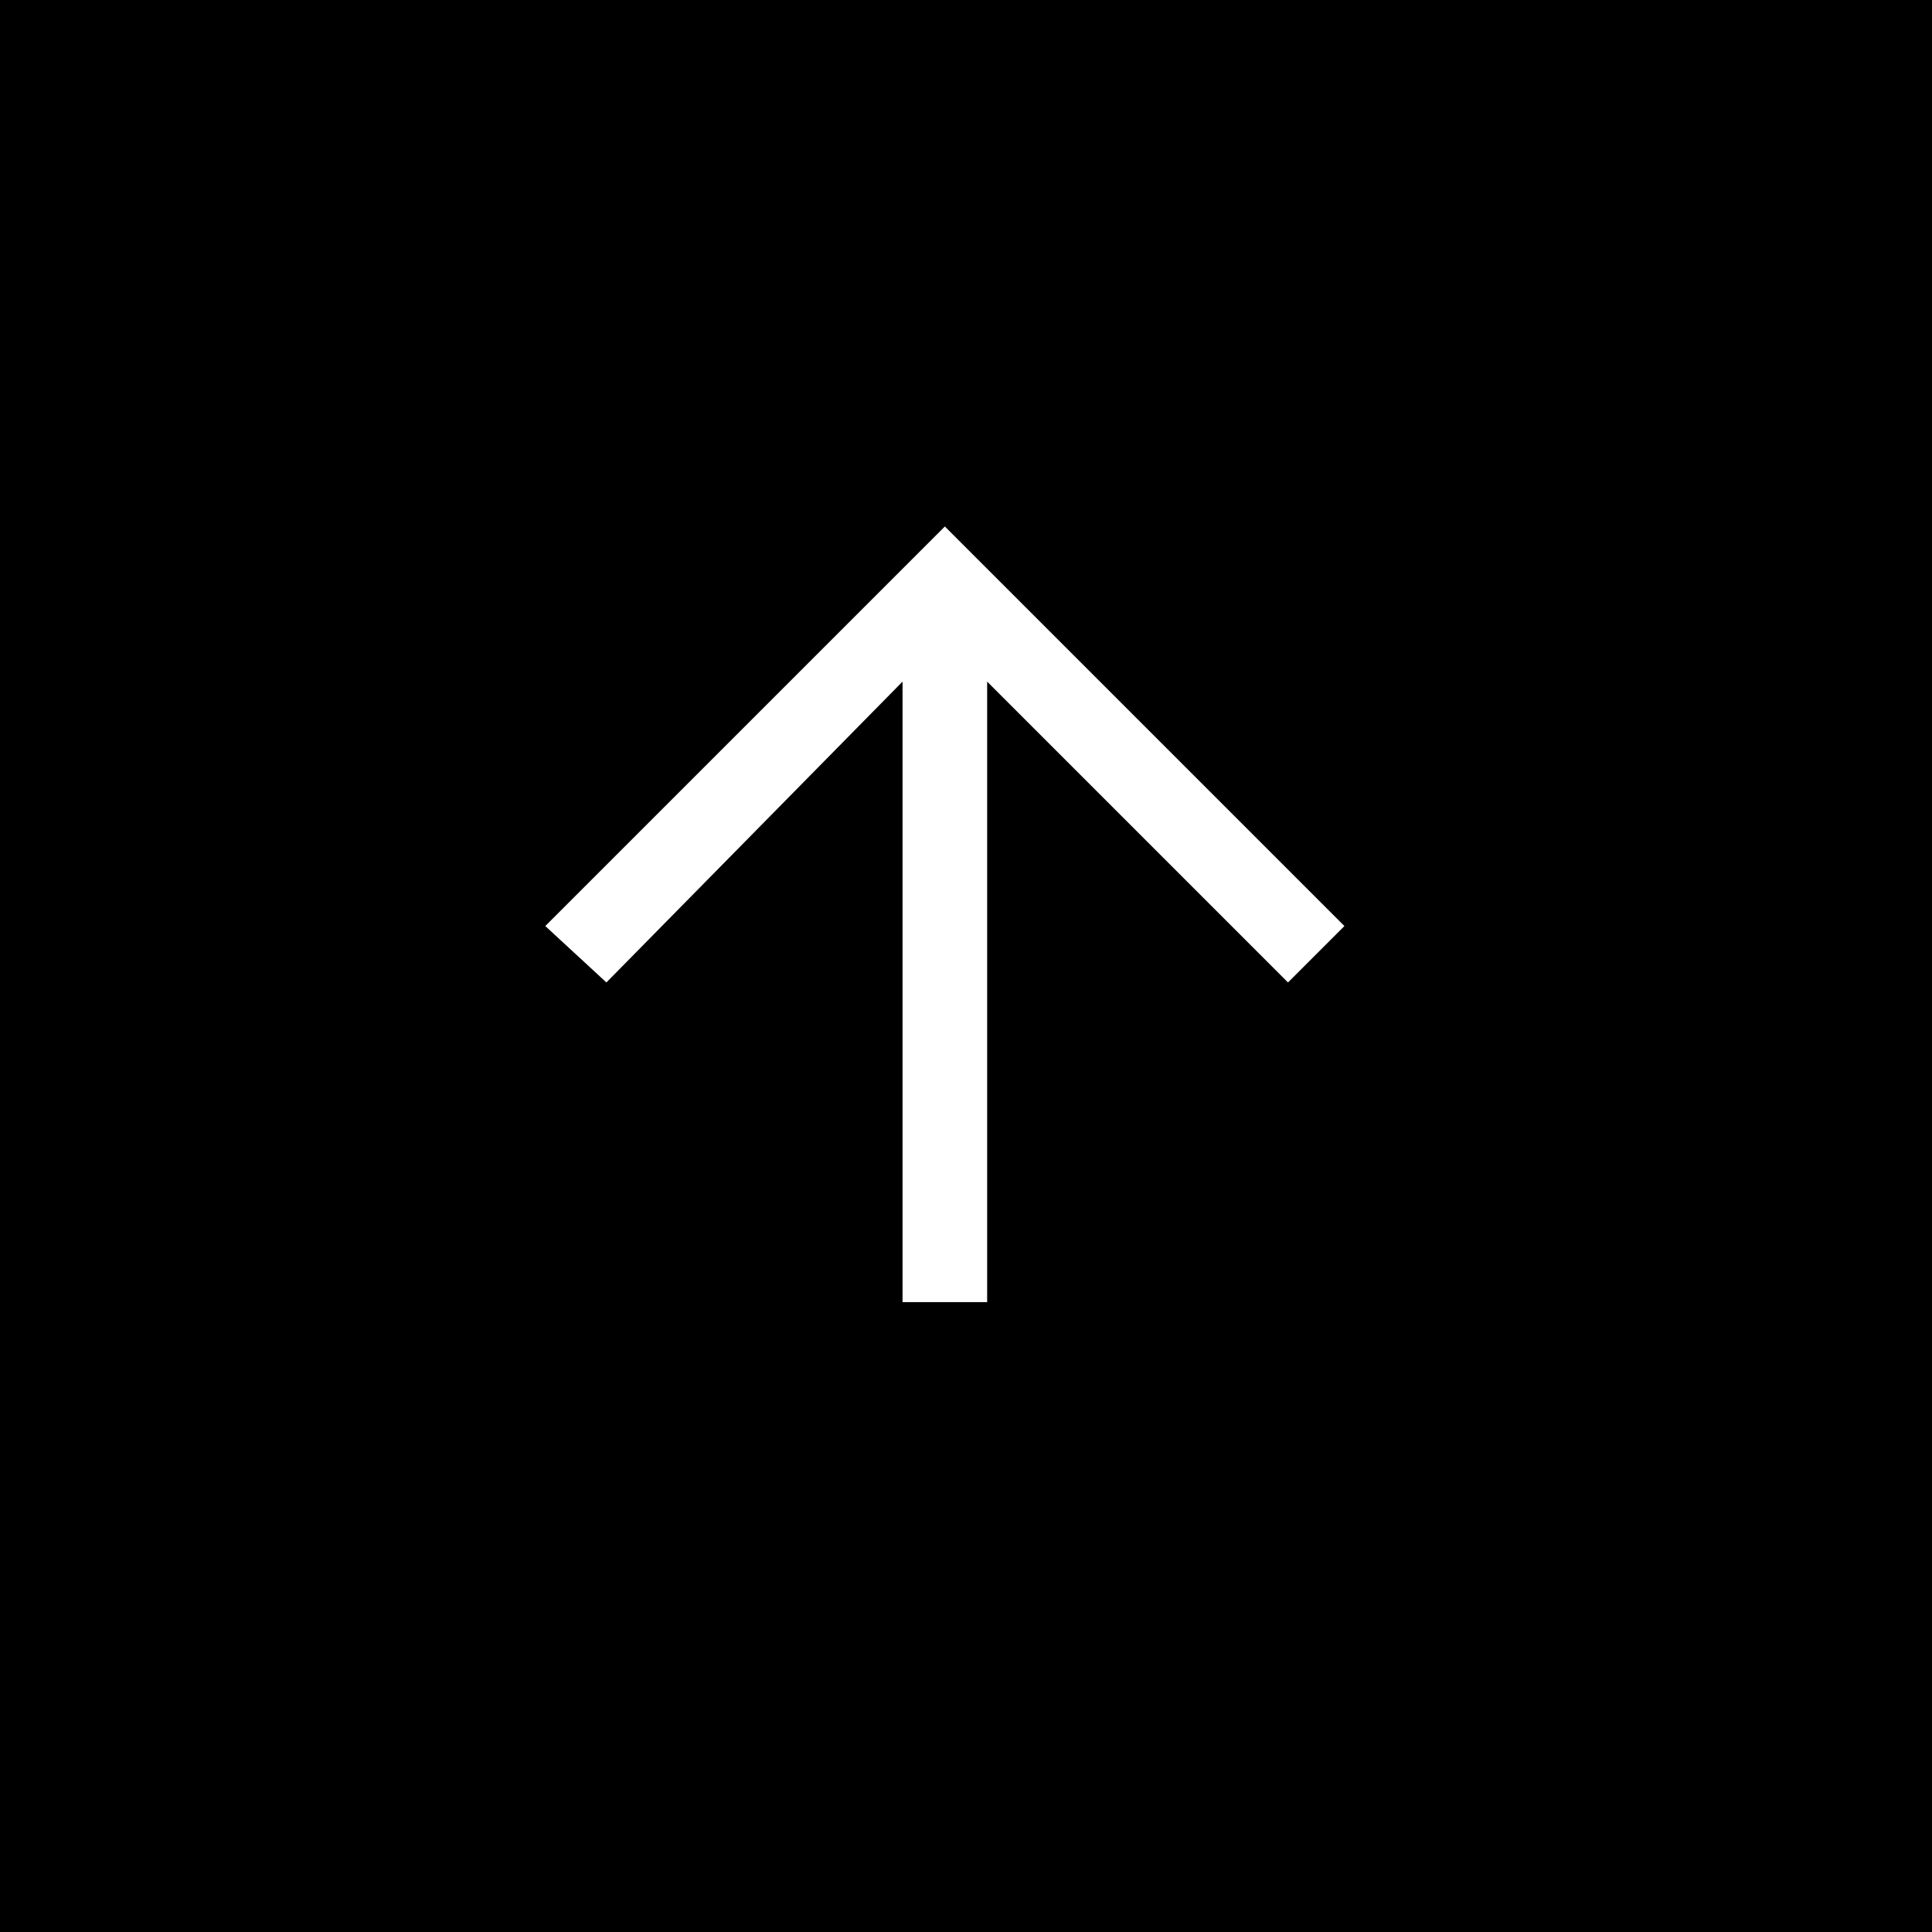<?xml version="1.0" encoding="utf-8"?>
<!-- Generator: Adobe Illustrator 24.0.1, SVG Export Plug-In . SVG Version: 6.00 Build 0)  -->
<svg version="1.1" id="Ebene_1" xmlns="http://www.w3.org/2000/svg" xmlns:xlink="http://www.w3.org/1999/xlink" x="0px" y="0px"
	 width="80px" height="80px" viewBox="0 0 41.1 41.1" style="enable-background:new 0 0 41.1 41.1;" xml:space="preserve">
<style type="text/css">
	.st0{fill:#FFFFFF;}
</style>
<rect x="-25" y="-25" width="80" height="80"/>
<polygon id="pfeil" transform="rotate(-90, 20, 20)" class="st0" points="25.5,19.2 19.1,12.9 20.3,11.6 28.8,20.1 20.3,28.6 19.1,27.4 25.5,21 12.3,21 12.3,19.2 "/>
<!-- <use xlink:href="#pfeil"  transform="rotate(-90, 20, 20)"/> -->
</svg>
